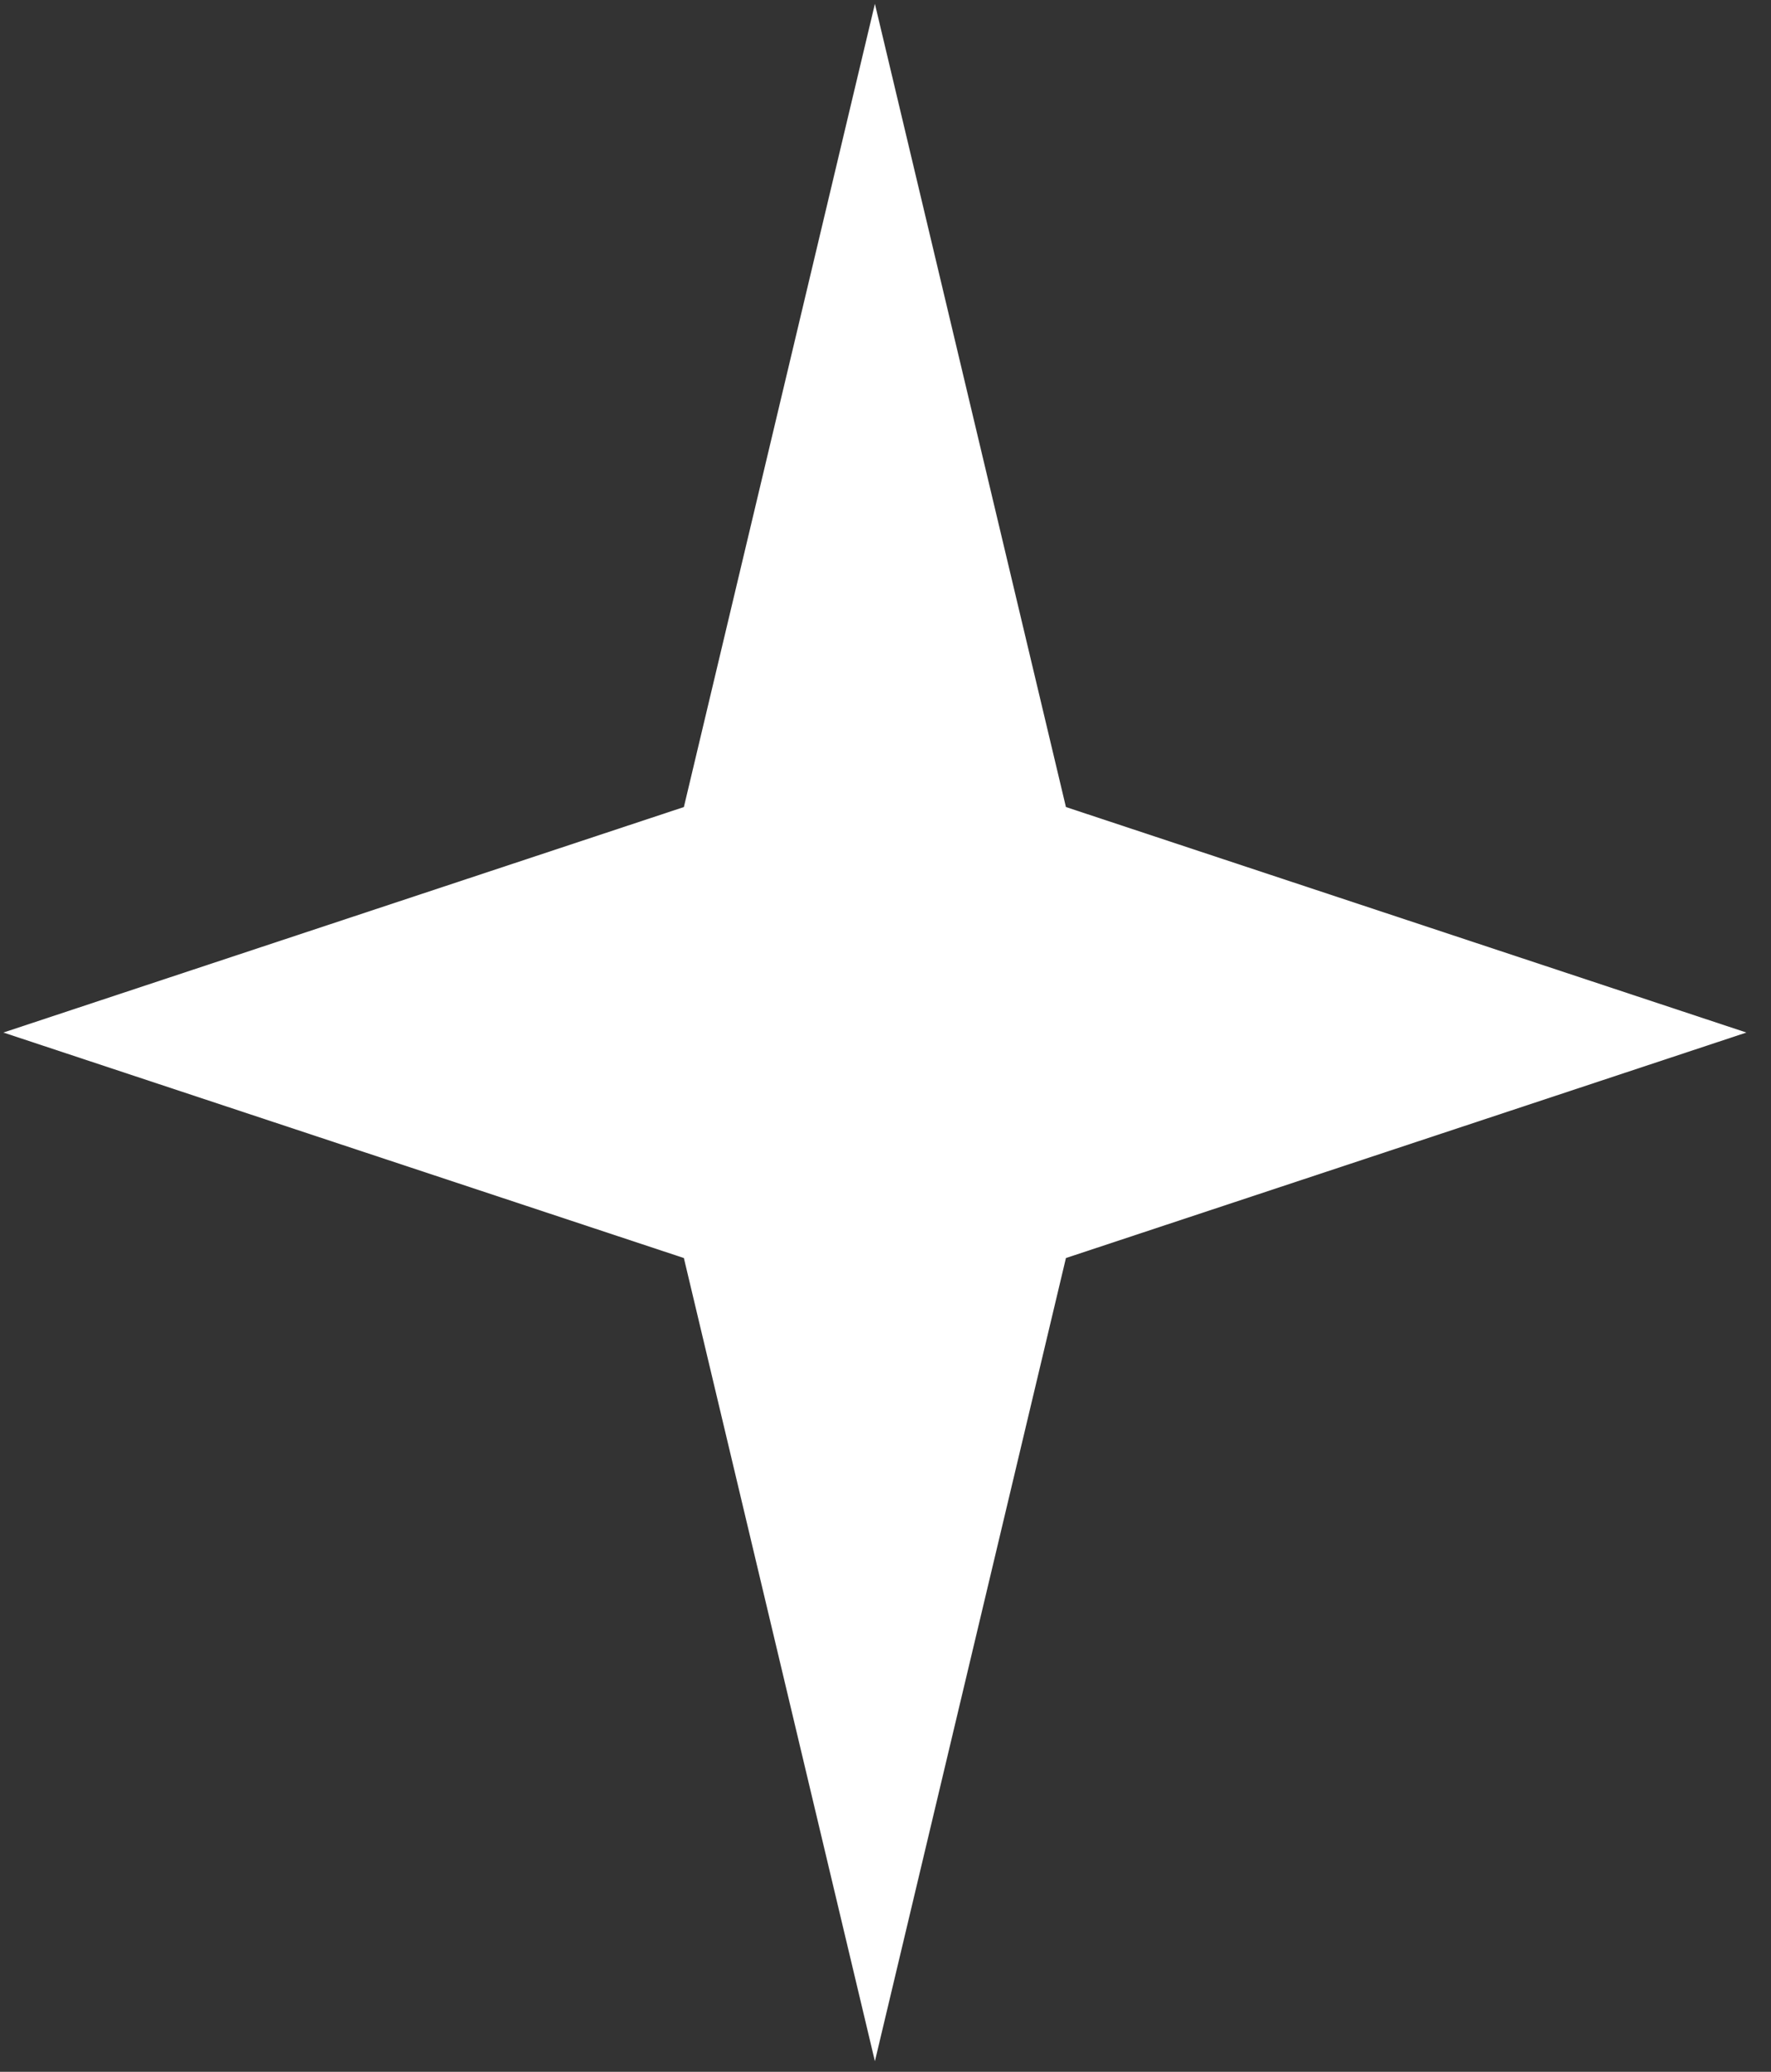 <svg xmlns="http://www.w3.org/2000/svg" width="59" height="69" viewBox="0 0 59 69" fill="none"><rect x="0" y="0" width="59" height="69" fill="#333333" stroke="none"/><path d="M29.147 0.128L35.511 26.878L58.181 34.388L35.511 41.898L29.147 68.648L22.783 41.898L0.113 34.388L22.783 26.878L29.147 0.128Z" fill="white"></path></svg>